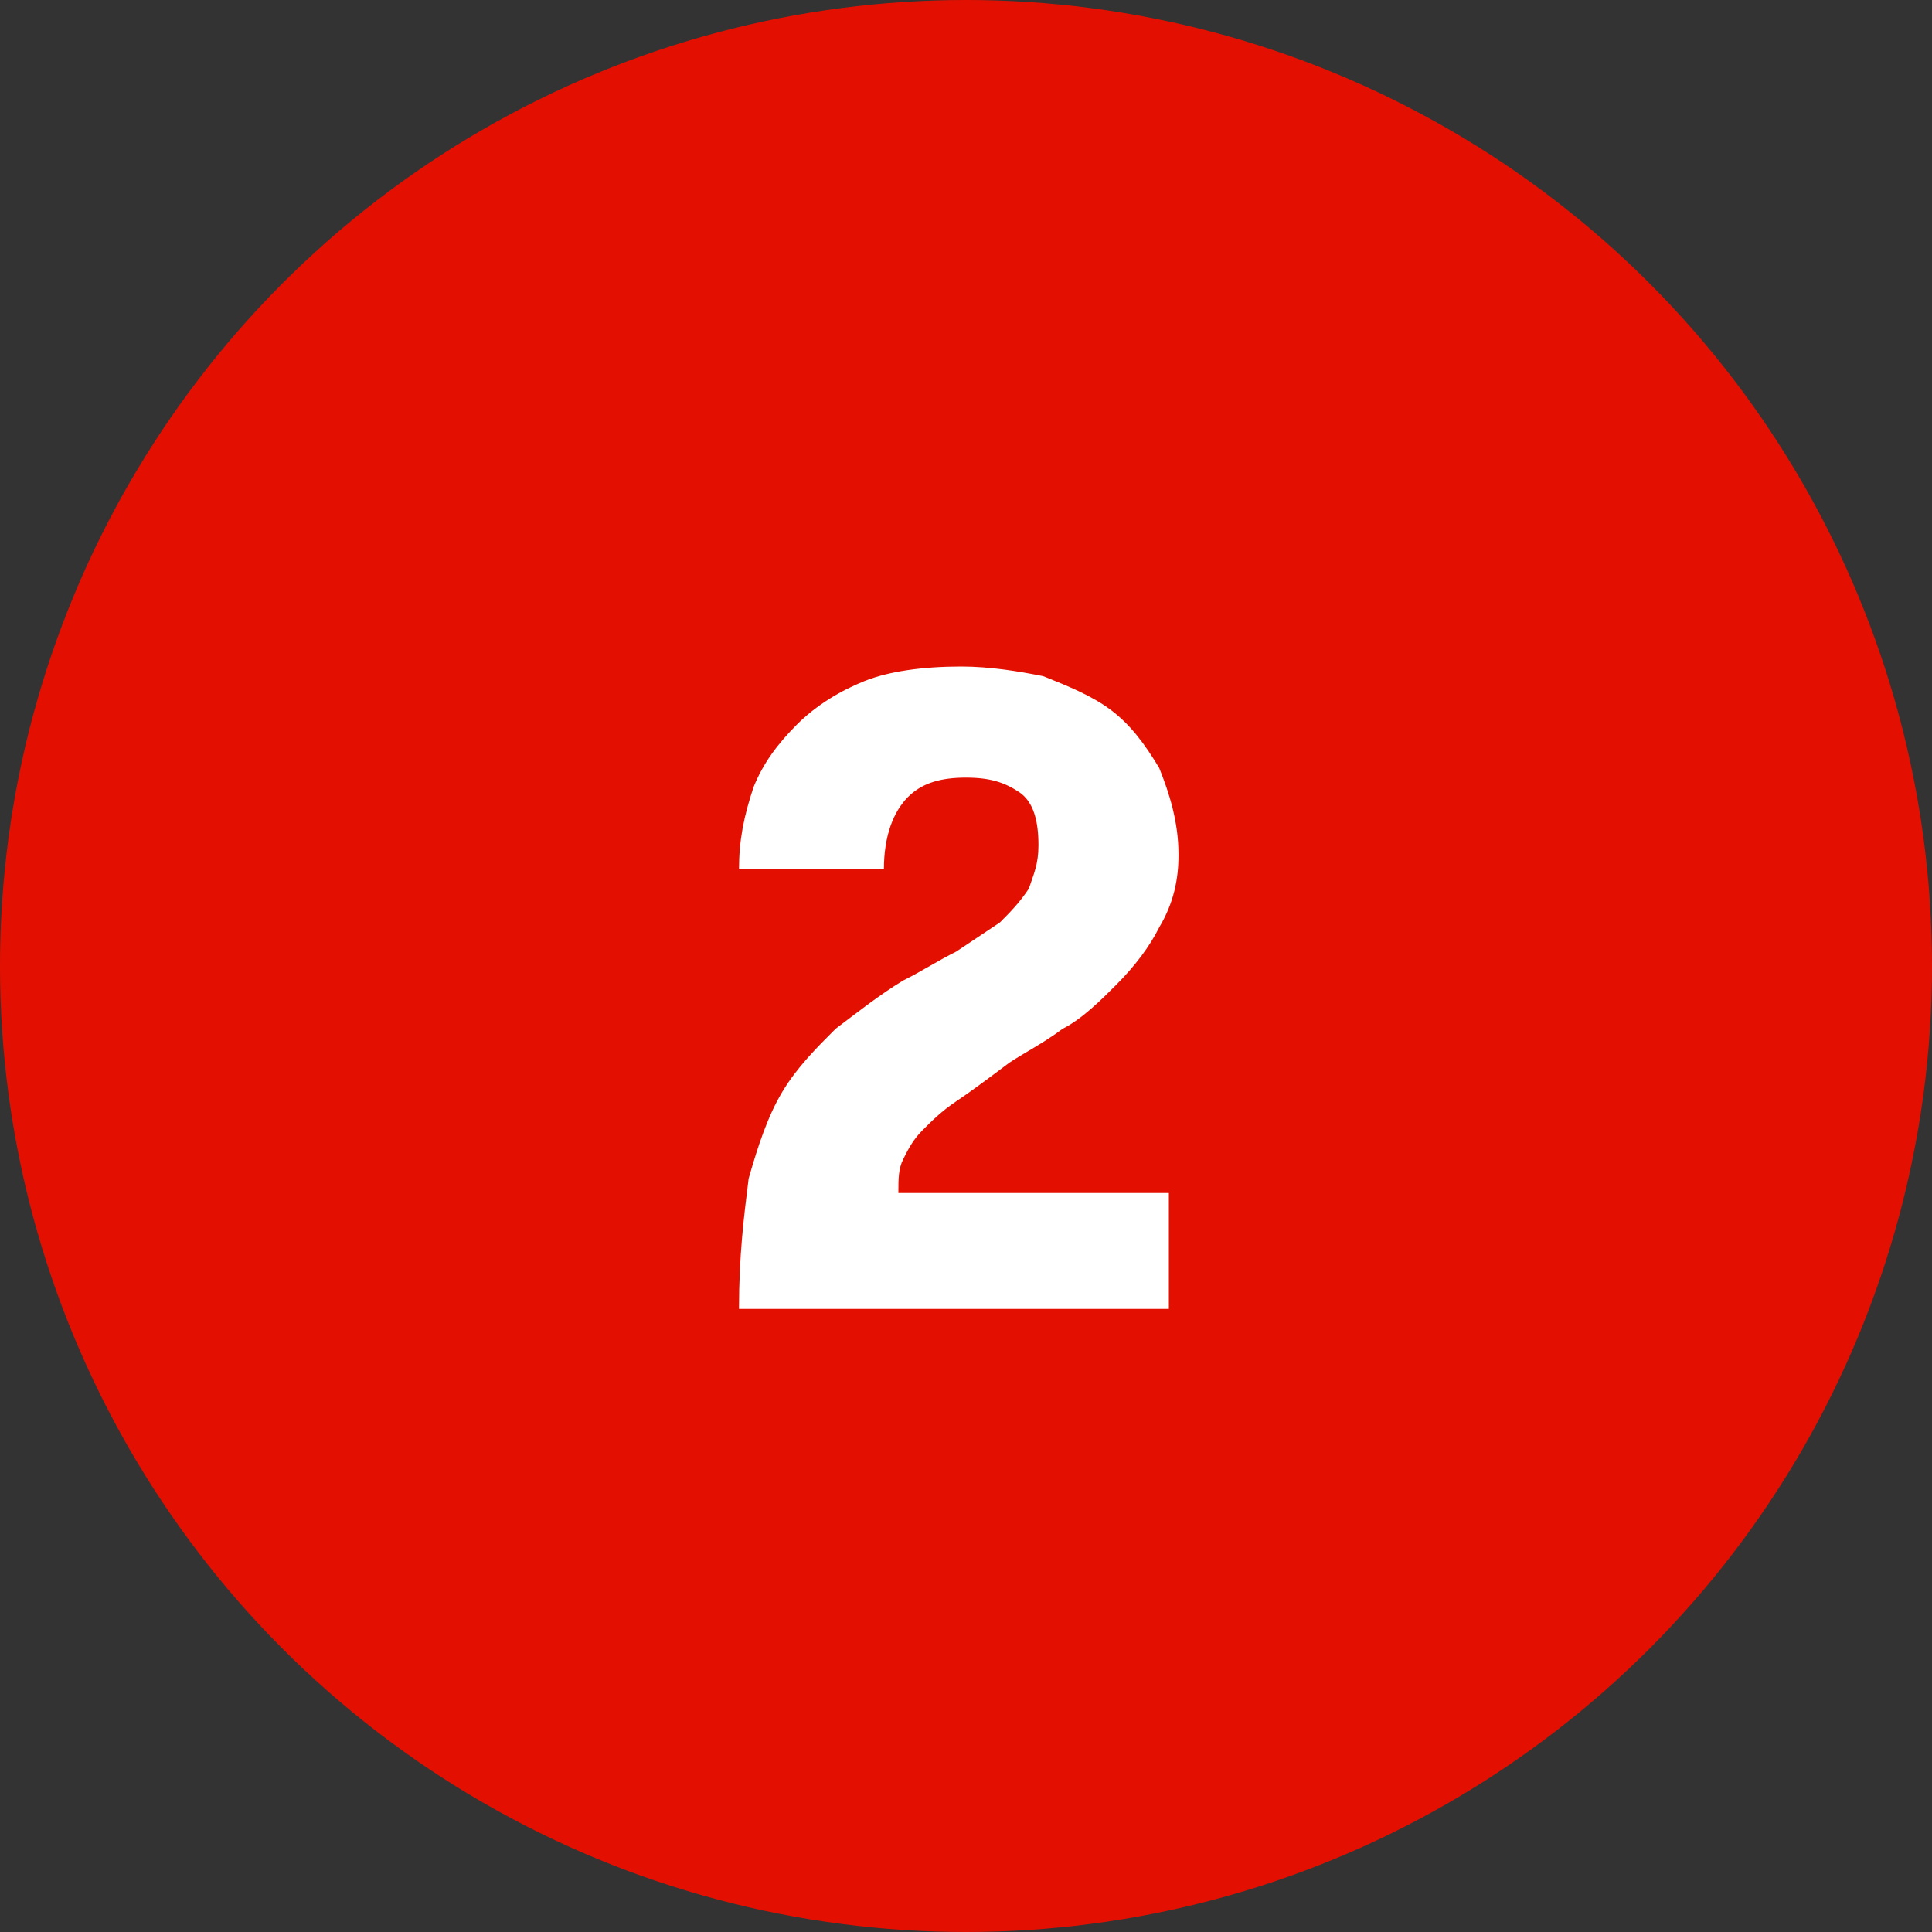 <?xml version="1.0" encoding="utf-8"?>
<!-- Generator: Adobe Illustrator 25.2.1, SVG Export Plug-In . SVG Version: 6.00 Build 0)  -->
<svg version="1.1" id="Layer_1" xmlns="http://www.w3.org/2000/svg" xmlns:xlink="http://www.w3.org/1999/xlink" x="0px" y="0px"
	 viewBox="0 0 40 40" style="enable-background:new 0 0 40 40;" xml:space="preserve">
<rect x="0" y="0" width="40" height="40" fill="#333333" stroke="none"/>
<style type="text/css">
	.st0{fill:#E31001;}
	.st1{fill:#FFFFFF;}
</style>
<circle class="st0" cx="20" cy="20" r="20"/>
<g>
	<path class="st1" d="M15.3,27.1c0-1.1,0.1-1.9,0.2-2.7c0.2-0.7,0.4-1.3,0.7-1.8c0.3-0.5,0.7-0.9,1.1-1.3c0.4-0.3,0.9-0.7,1.4-1
		c0.4-0.2,0.7-0.4,1.1-0.6c0.3-0.2,0.6-0.4,0.9-0.6c0.2-0.2,0.4-0.4,0.6-0.7c0.1-0.3,0.2-0.5,0.2-0.9c0-0.5-0.1-0.9-0.4-1.1
		c-0.3-0.2-0.6-0.3-1.1-0.3c-0.5,0-0.9,0.1-1.2,0.4s-0.5,0.8-0.5,1.5h-3c0-0.6,0.1-1.1,0.3-1.7c0.2-0.5,0.5-0.9,0.9-1.3
		c0.4-0.4,0.9-0.7,1.4-0.9s1.2-0.3,2-0.3c0.6,0,1.2,0.1,1.7,0.2c0.5,0.2,1,0.4,1.4,0.7c0.4,0.3,0.7,0.7,1,1.2
		c0.2,0.5,0.4,1.1,0.4,1.8c0,0.5-0.1,1-0.4,1.5c-0.2,0.4-0.5,0.8-0.9,1.2c-0.3,0.3-0.7,0.7-1.1,0.9c-0.4,0.3-0.8,0.5-1.1,0.7
		c-0.4,0.3-0.8,0.6-1.1,0.8c-0.3,0.2-0.5,0.4-0.7,0.6s-0.3,0.4-0.4,0.6c-0.1,0.2-0.1,0.4-0.1,0.7h5.6v2.4H15.3z"/>
</g>
</svg>

